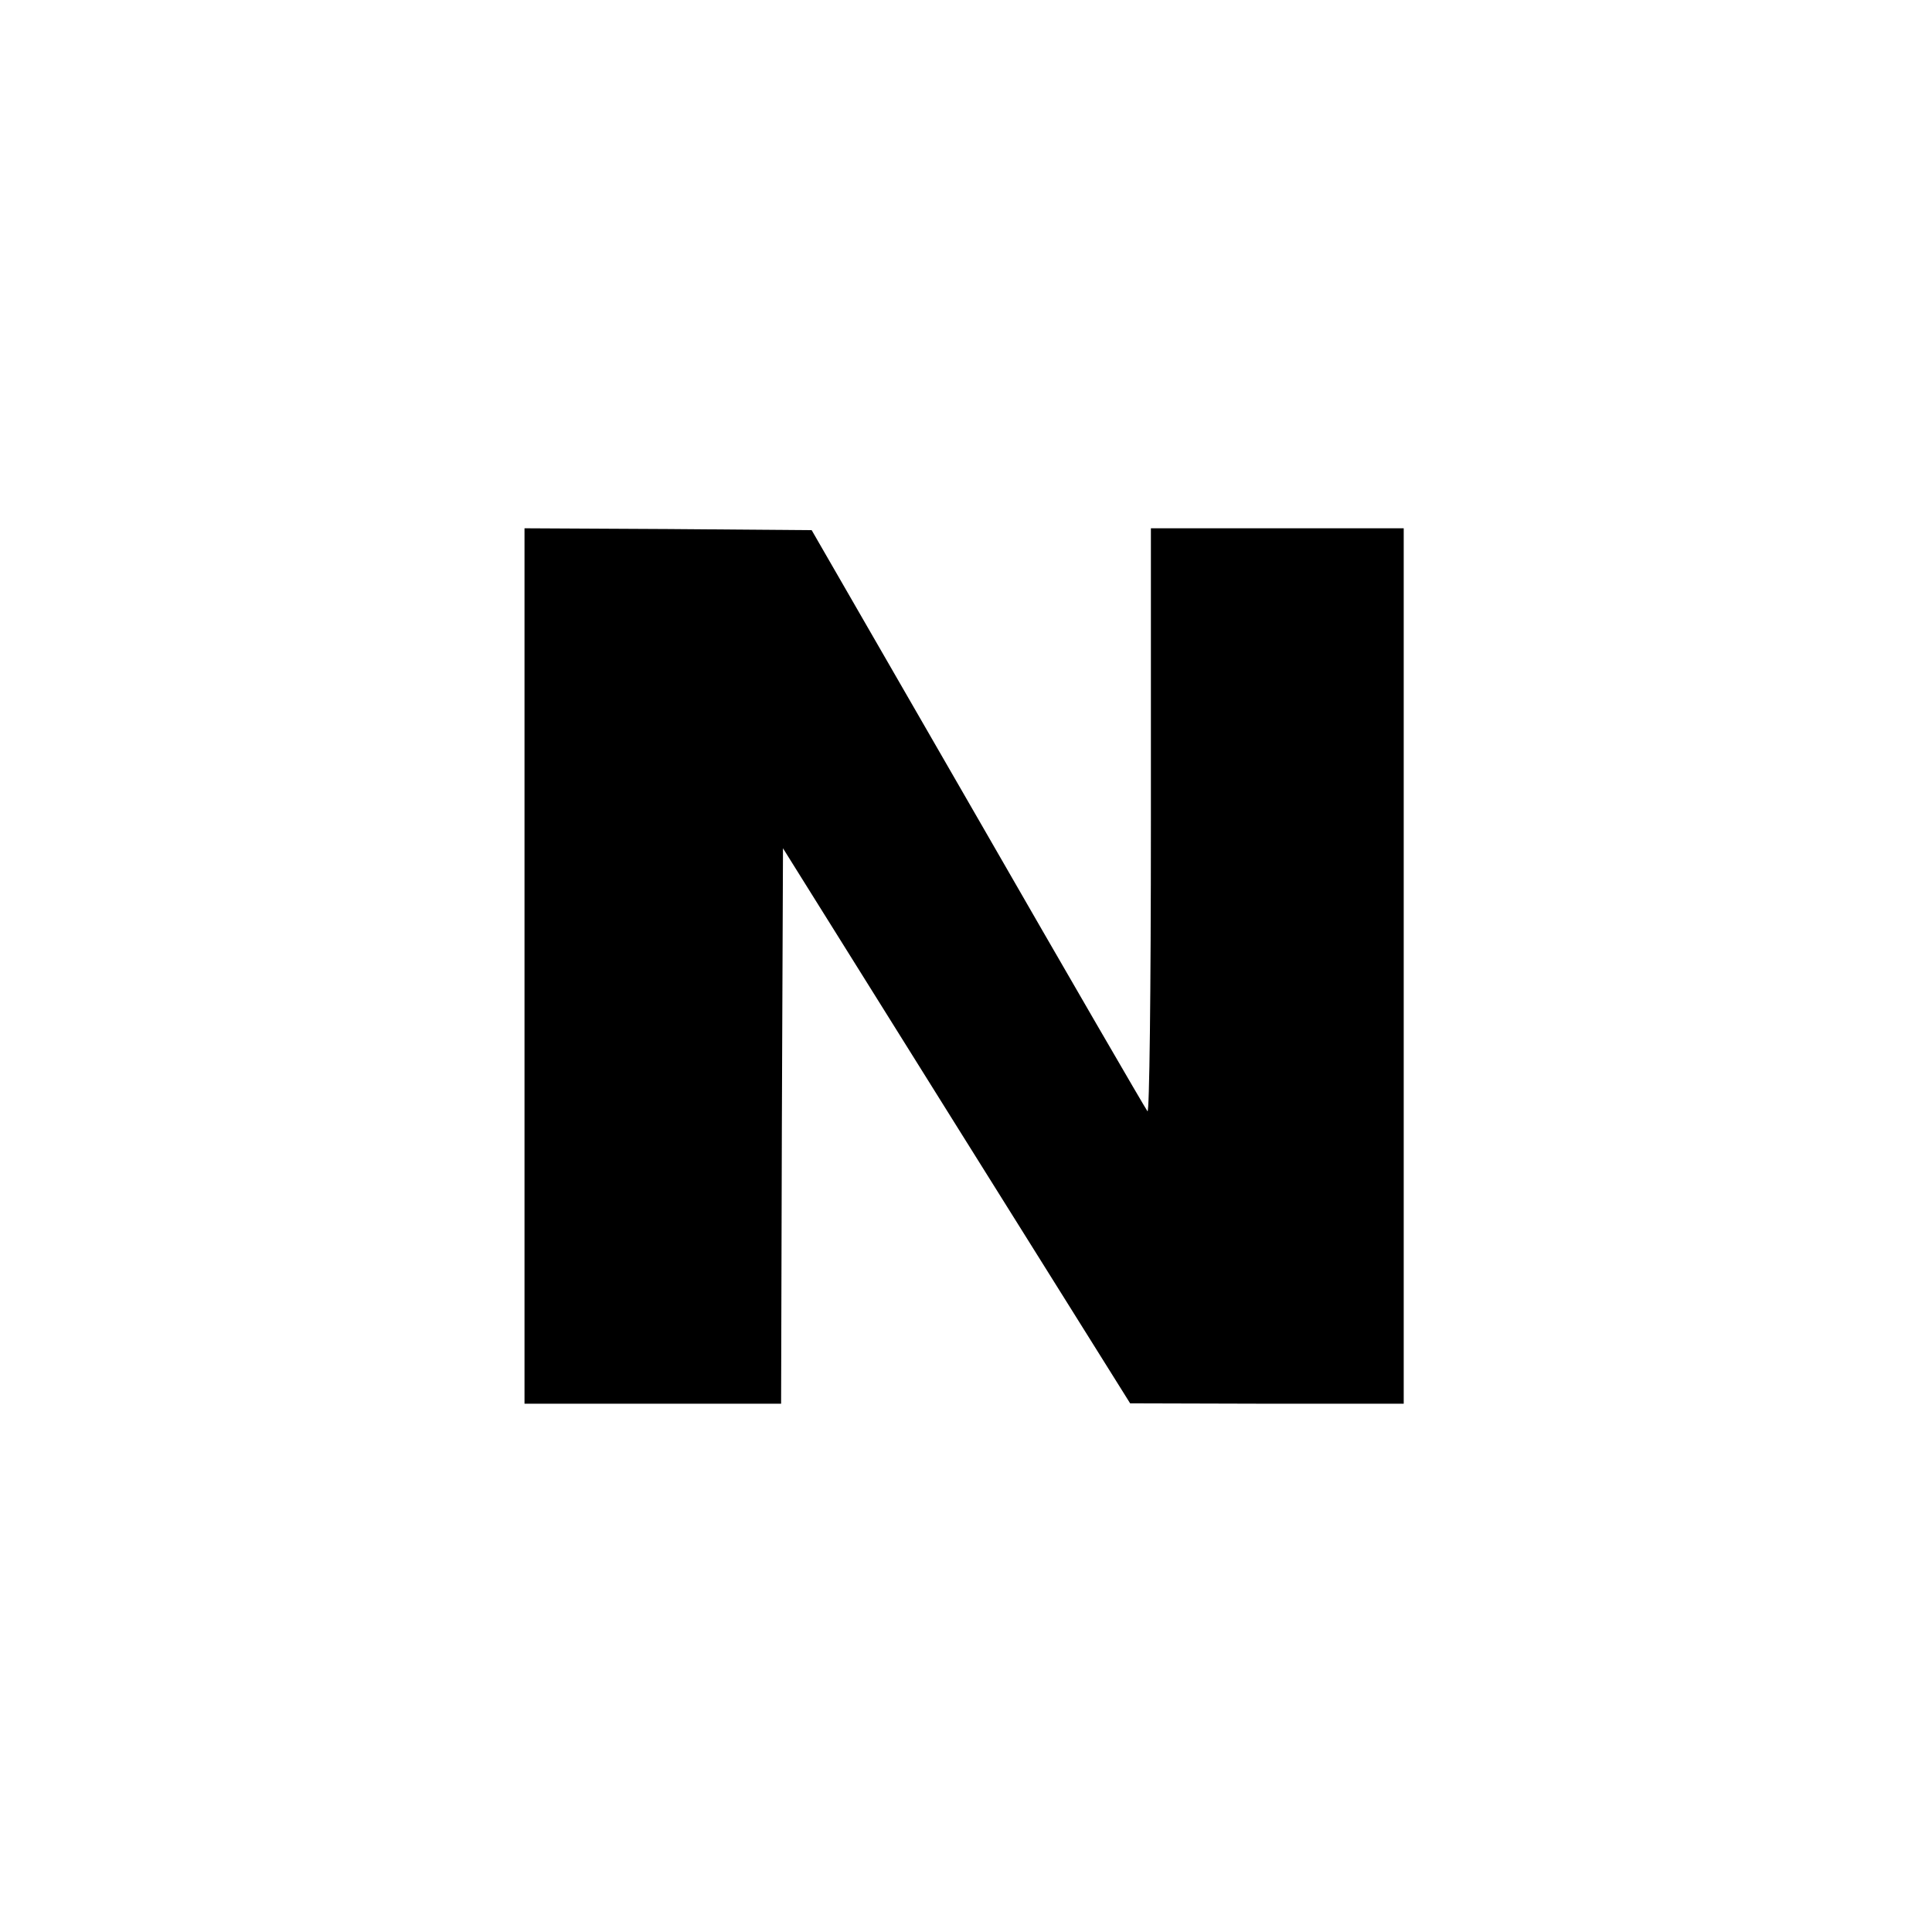 <?xml version="1.0" standalone="no"?>
<!DOCTYPE svg PUBLIC "-//W3C//DTD SVG 20010904//EN"
 "http://www.w3.org/TR/2001/REC-SVG-20010904/DTD/svg10.dtd">
<svg version="1.0" xmlns="http://www.w3.org/2000/svg"
 width="512pt" height="512pt" viewBox="0 0 512 512"
 preserveAspectRatio="xMidYMid meet">
<g transform="translate(0,512) scale(0.1,-0.1)"
fill="#000000" stroke="none">
<path d="M1390 2560 l0 -1160 340 0 340 0 2 736 3 736 460 -736 460 -735 363
-1 362 0 0 1160 0 1160 -335 0 -335 0 0 -777 c0 -463 -4 -773 -9 -768 -5 6
-207 354 -449 775 l-441 765 -380 3 -381 2 0 -1160z"/>
</g>
</svg>
